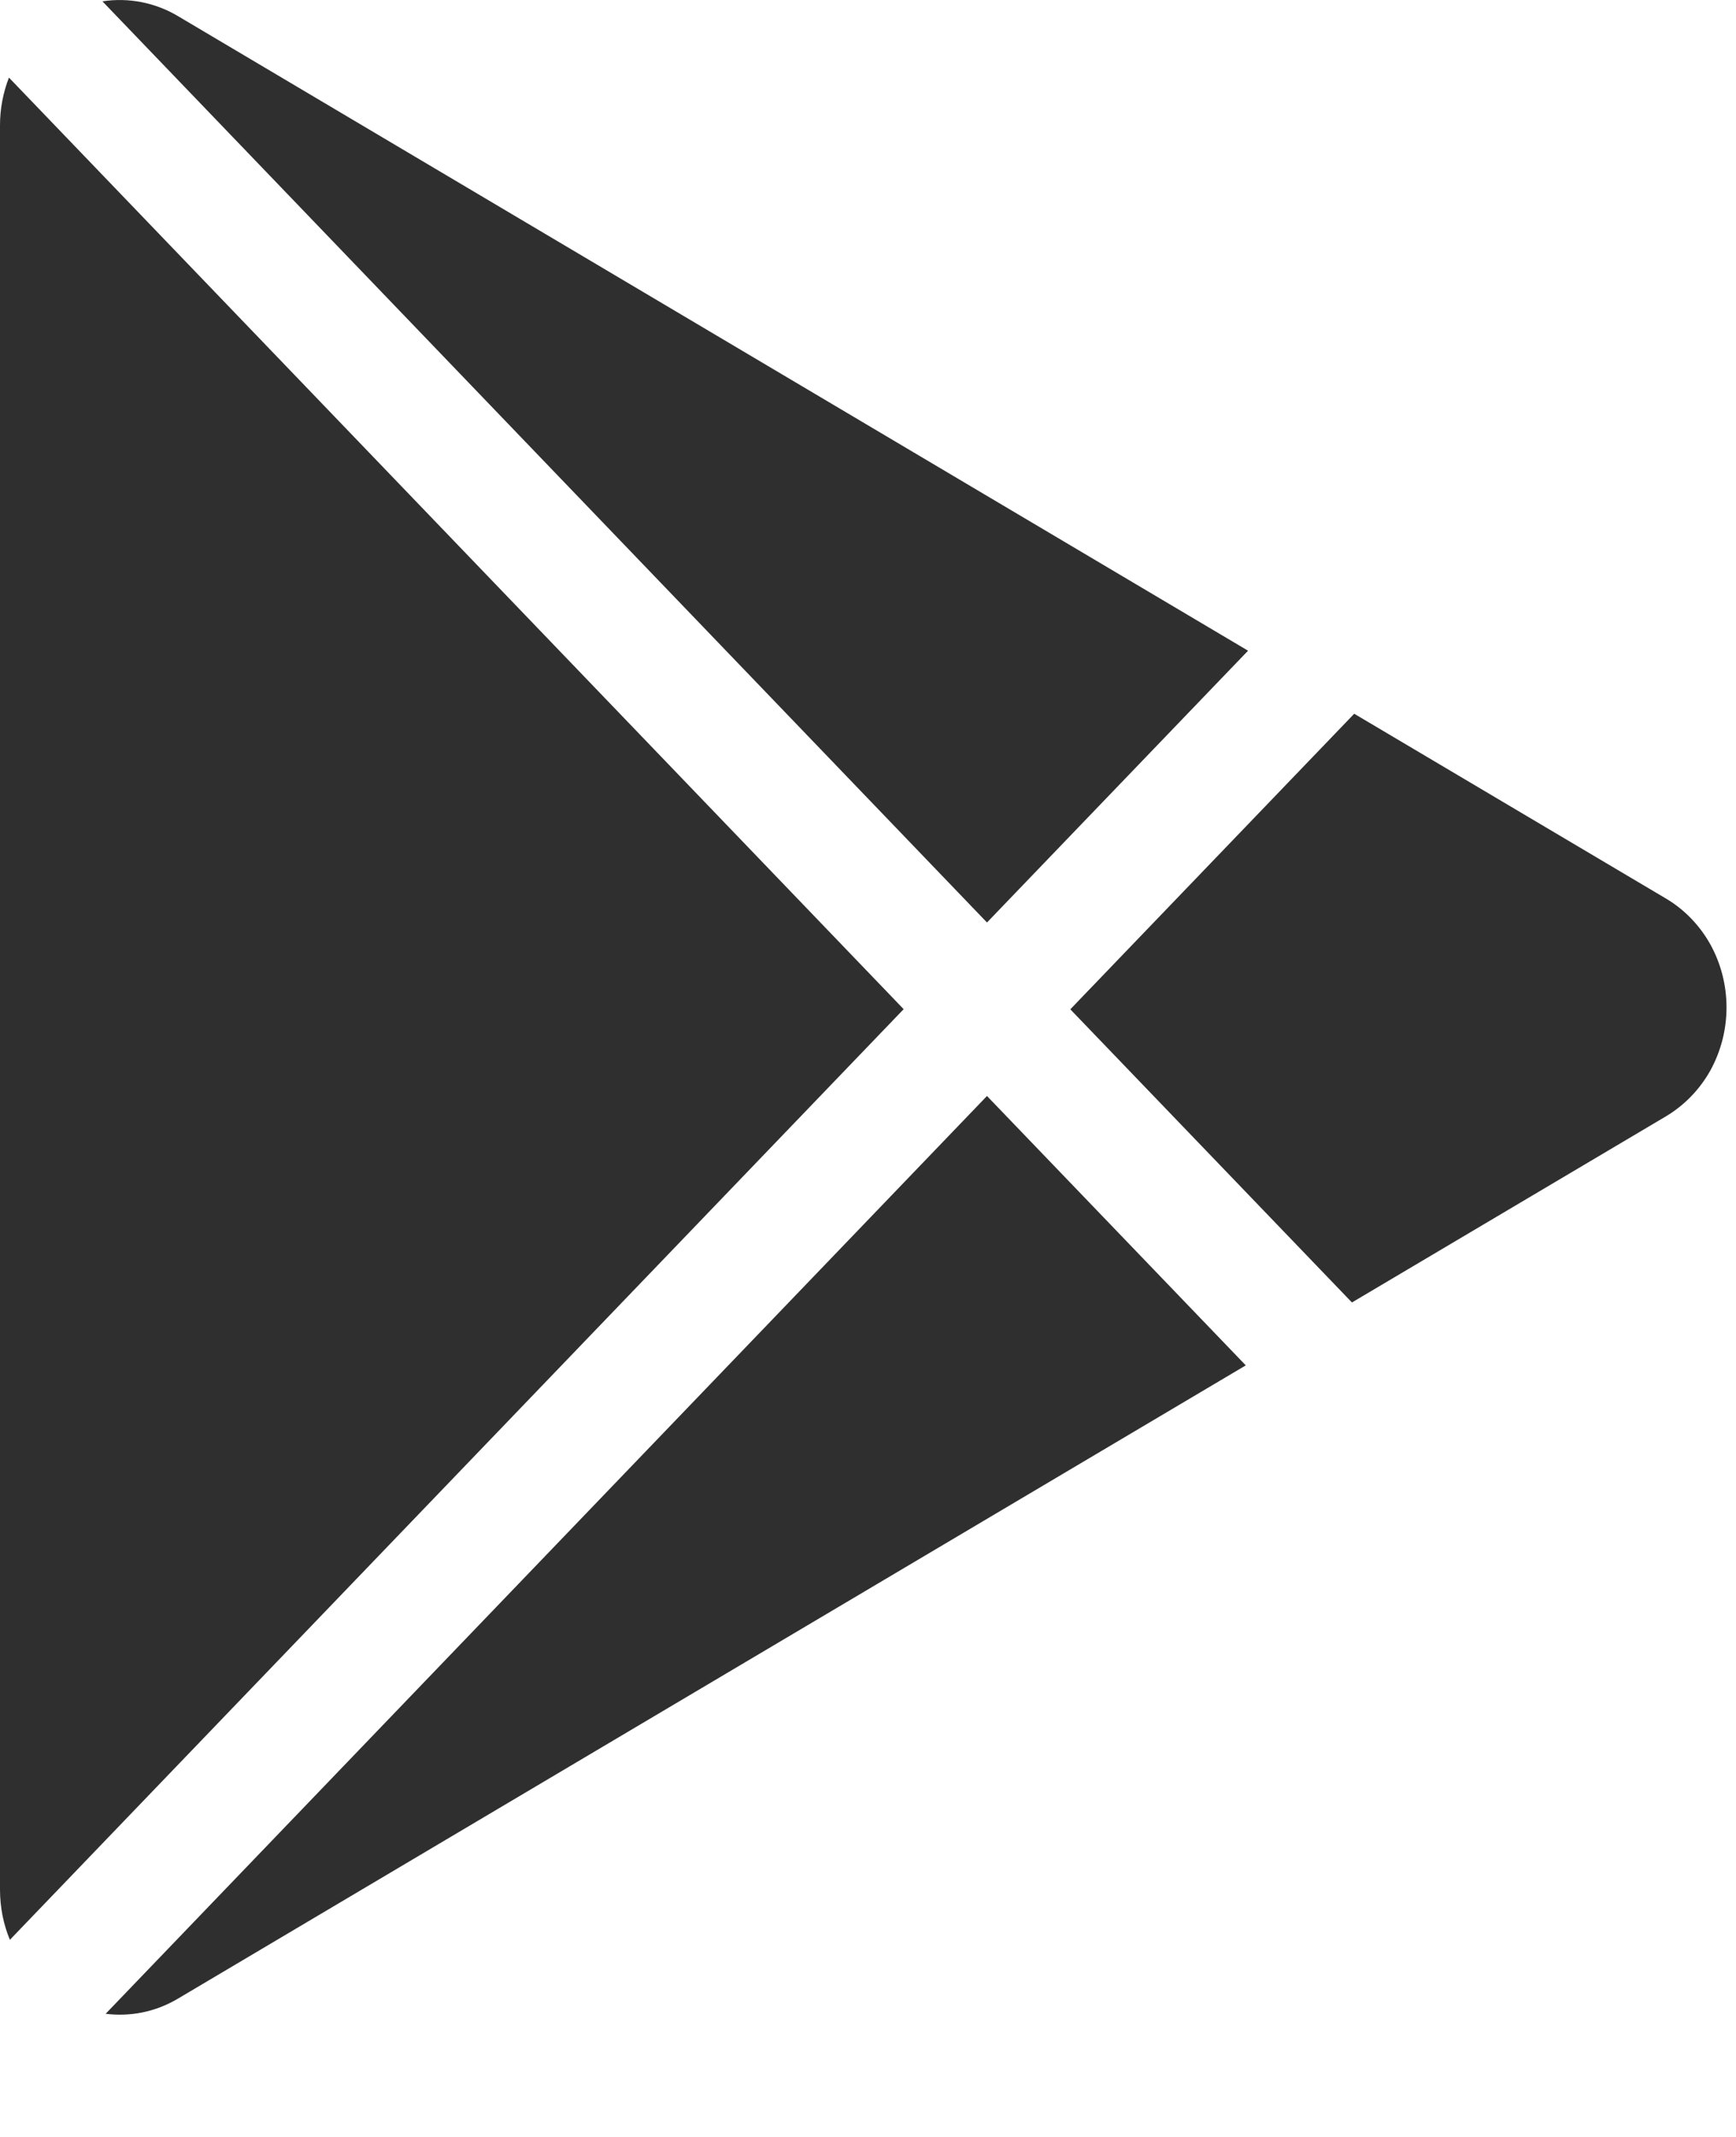 <?xml version="1.0" encoding="UTF-8"?> <svg xmlns="http://www.w3.org/2000/svg" width="13" height="16" viewBox="0 0 13 16" fill="none"><path d="M12.476 8.358L10.124 9.752L8.015 7.557L10.141 5.344L12.476 6.728C12.613 6.809 12.728 6.928 12.808 7.071C12.887 7.214 12.929 7.377 12.929 7.543C12.929 7.709 12.887 7.871 12.808 8.015C12.728 8.158 12.613 8.276 12.476 8.358ZM0.067 0.581C0.023 0.694 5.7067e-05 0.815 0 0.938V14.147C0 14.284 0.027 14.411 0.074 14.524L6.767 7.556L0.067 0.581ZM7.391 6.907L9.346 4.872L1.335 0.122C1.163 0.019 0.963 -0.02 0.767 0.01L7.391 6.907ZM7.391 8.206L0.791 15.078C0.97 15.1 1.159 15.068 1.335 14.963L9.329 10.223L7.391 8.206Z" fill="#2F2F2F"></path></svg> 